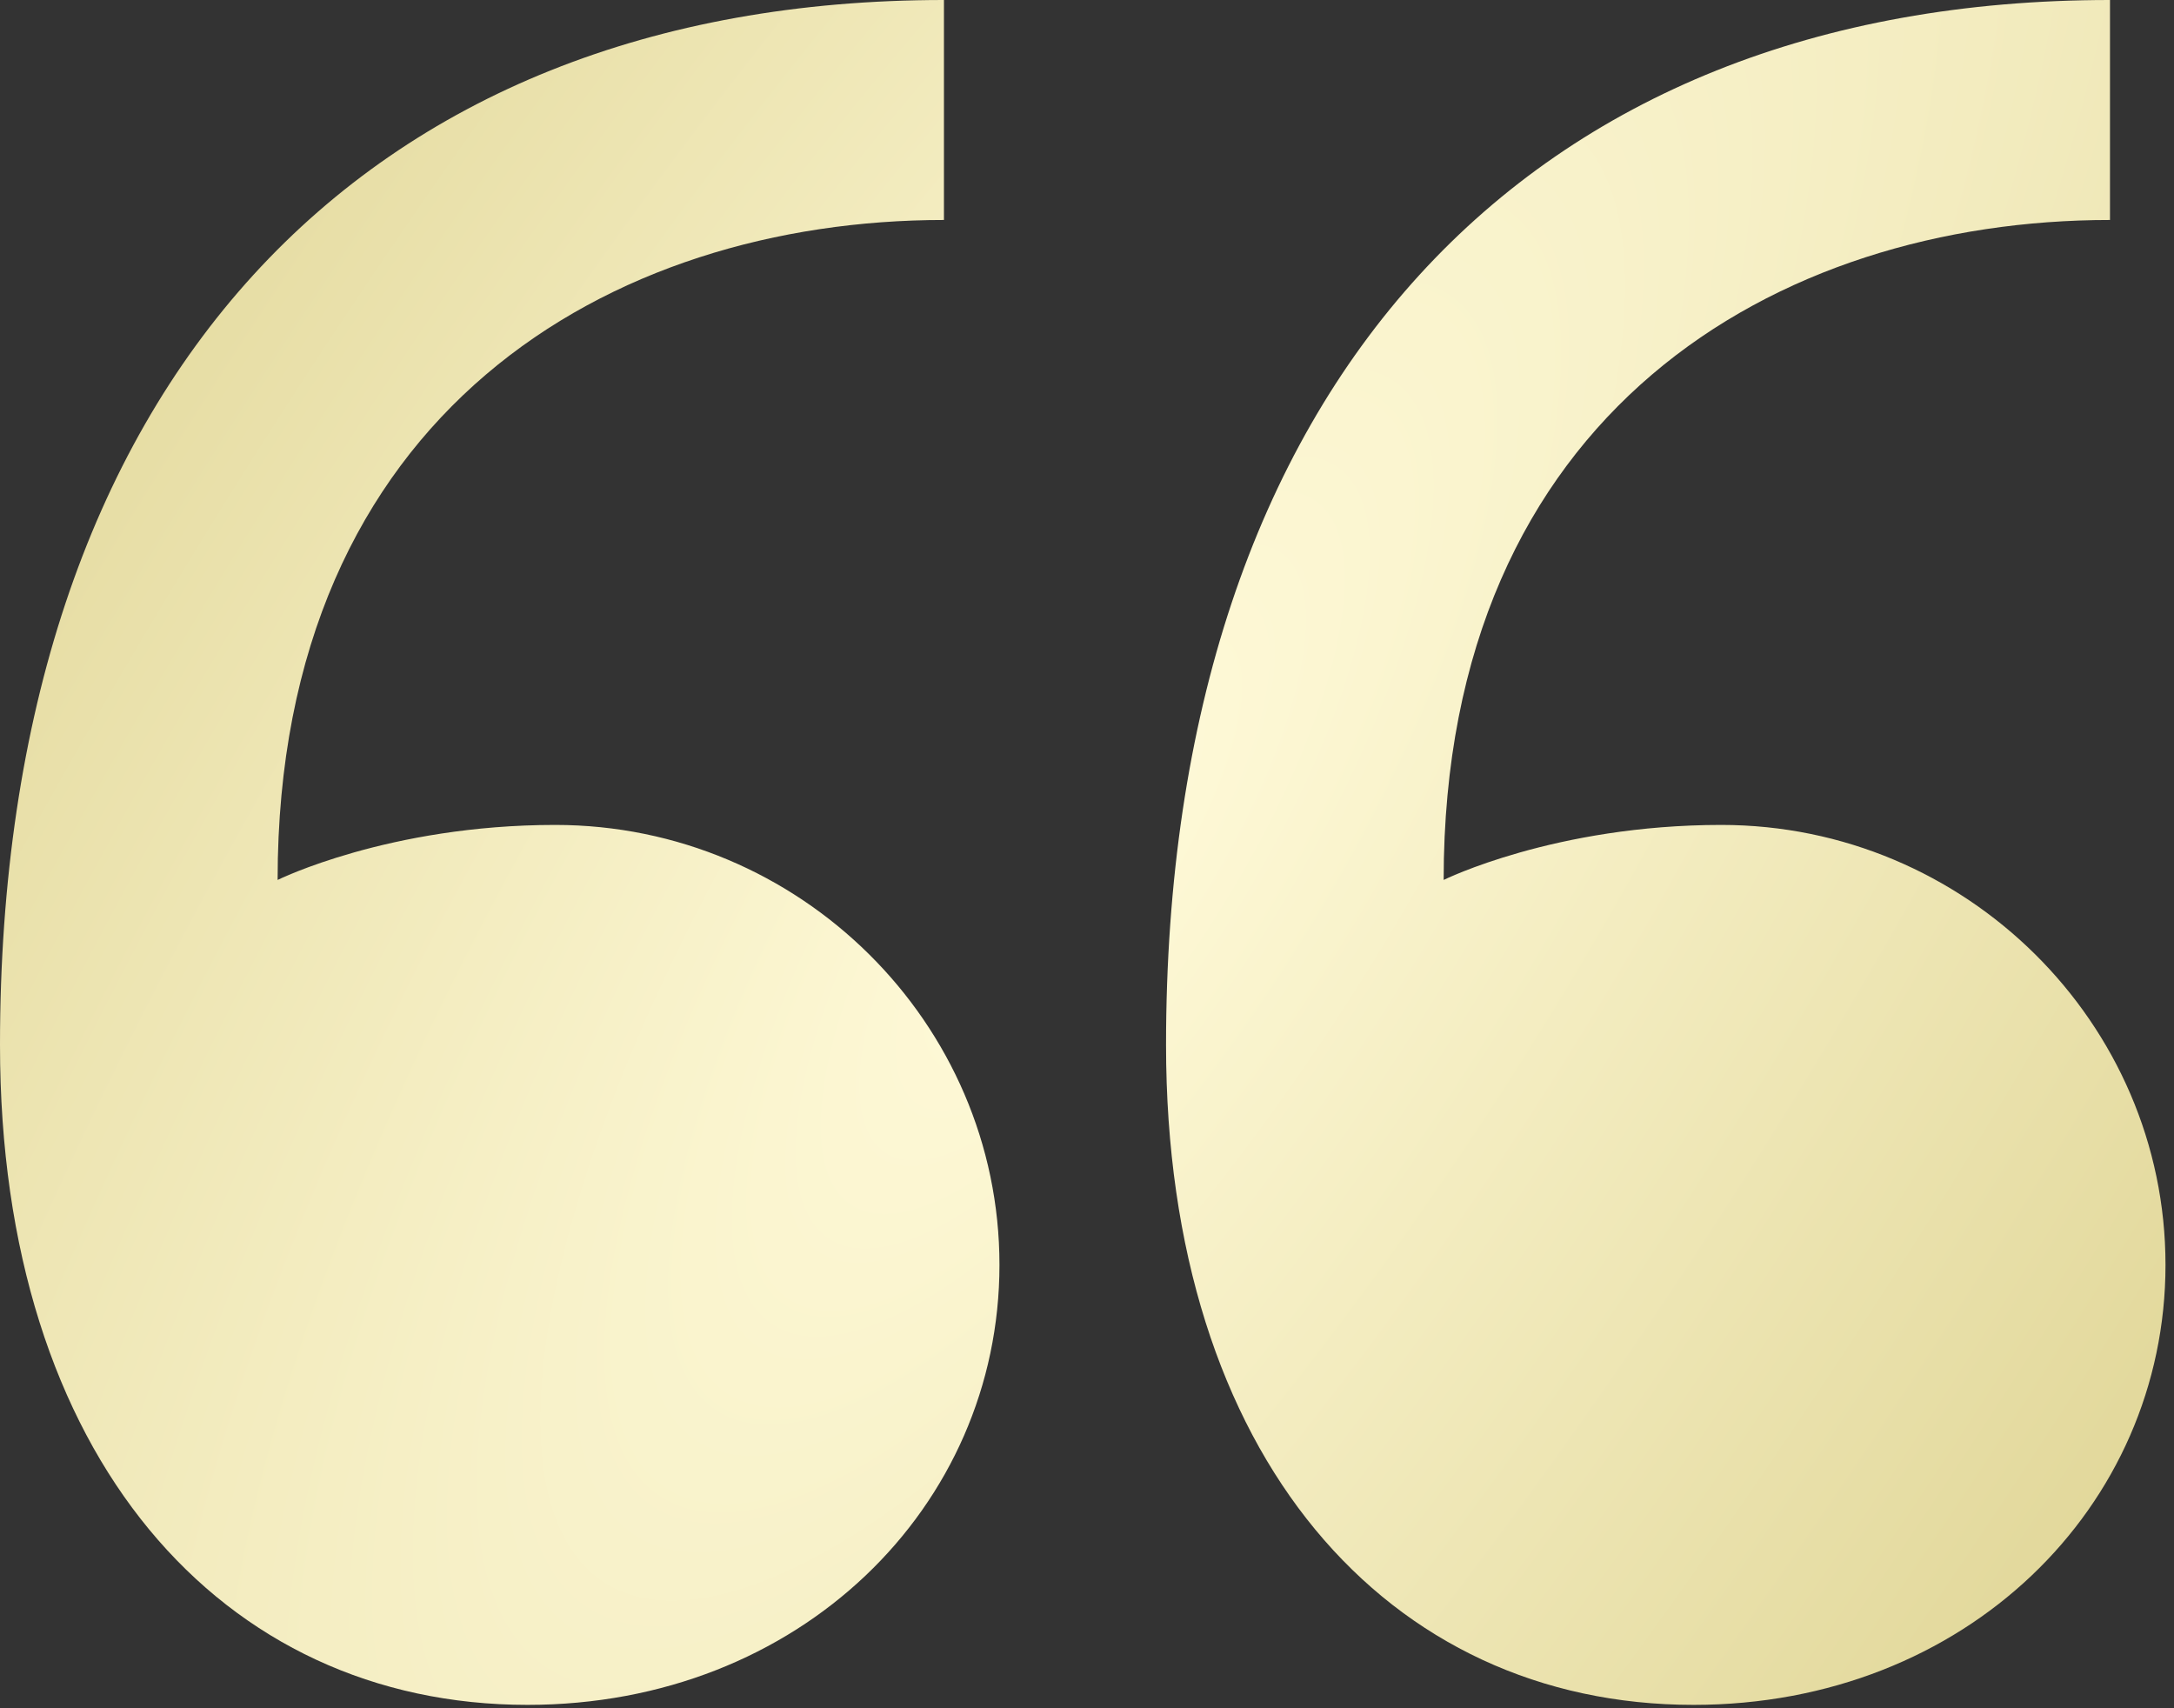 <?xml version="1.0" encoding="UTF-8"?> <svg xmlns="http://www.w3.org/2000/svg" width="56" height="44" viewBox="0 0 56 44" fill="none"><rect x="0" y="0" width="56" height="44" fill="#333333" stroke="none"/><path d="M25.745 32.58C25.745 38.813 20.596 43.913 13.588 43.913C5.721 43.913 0 37.538 0 26.914C0 9.916 9.297 0 24.315 0V5.666C15.733 5.666 7.151 10.624 7.151 22.665C7.151 22.665 10.012 21.248 14.303 21.248C20.596 21.248 25.745 26.348 25.745 32.58ZM55.781 32.58C55.781 38.813 50.632 43.913 43.624 43.913C35.757 43.913 30.036 37.538 30.036 26.914C30.036 9.916 39.333 0 54.351 0V5.666C45.769 5.666 37.187 10.624 37.187 22.665C37.187 22.665 40.048 21.248 44.339 21.248C50.632 21.248 55.781 26.348 55.781 32.58Z" fill="url(#paint0_radial_259_469)"></path><defs><radialGradient id="paint0_radial_259_469" cx="0" cy="0" r="1" gradientTransform="matrix(56.296 -62.847 5.059 44.318 27.89 21.956)" gradientUnits="userSpaceOnUse"><stop stop-color="#FFFAD9"></stop><stop offset="1" stop-color="#E2D89B"></stop></radialGradient></defs></svg> 
